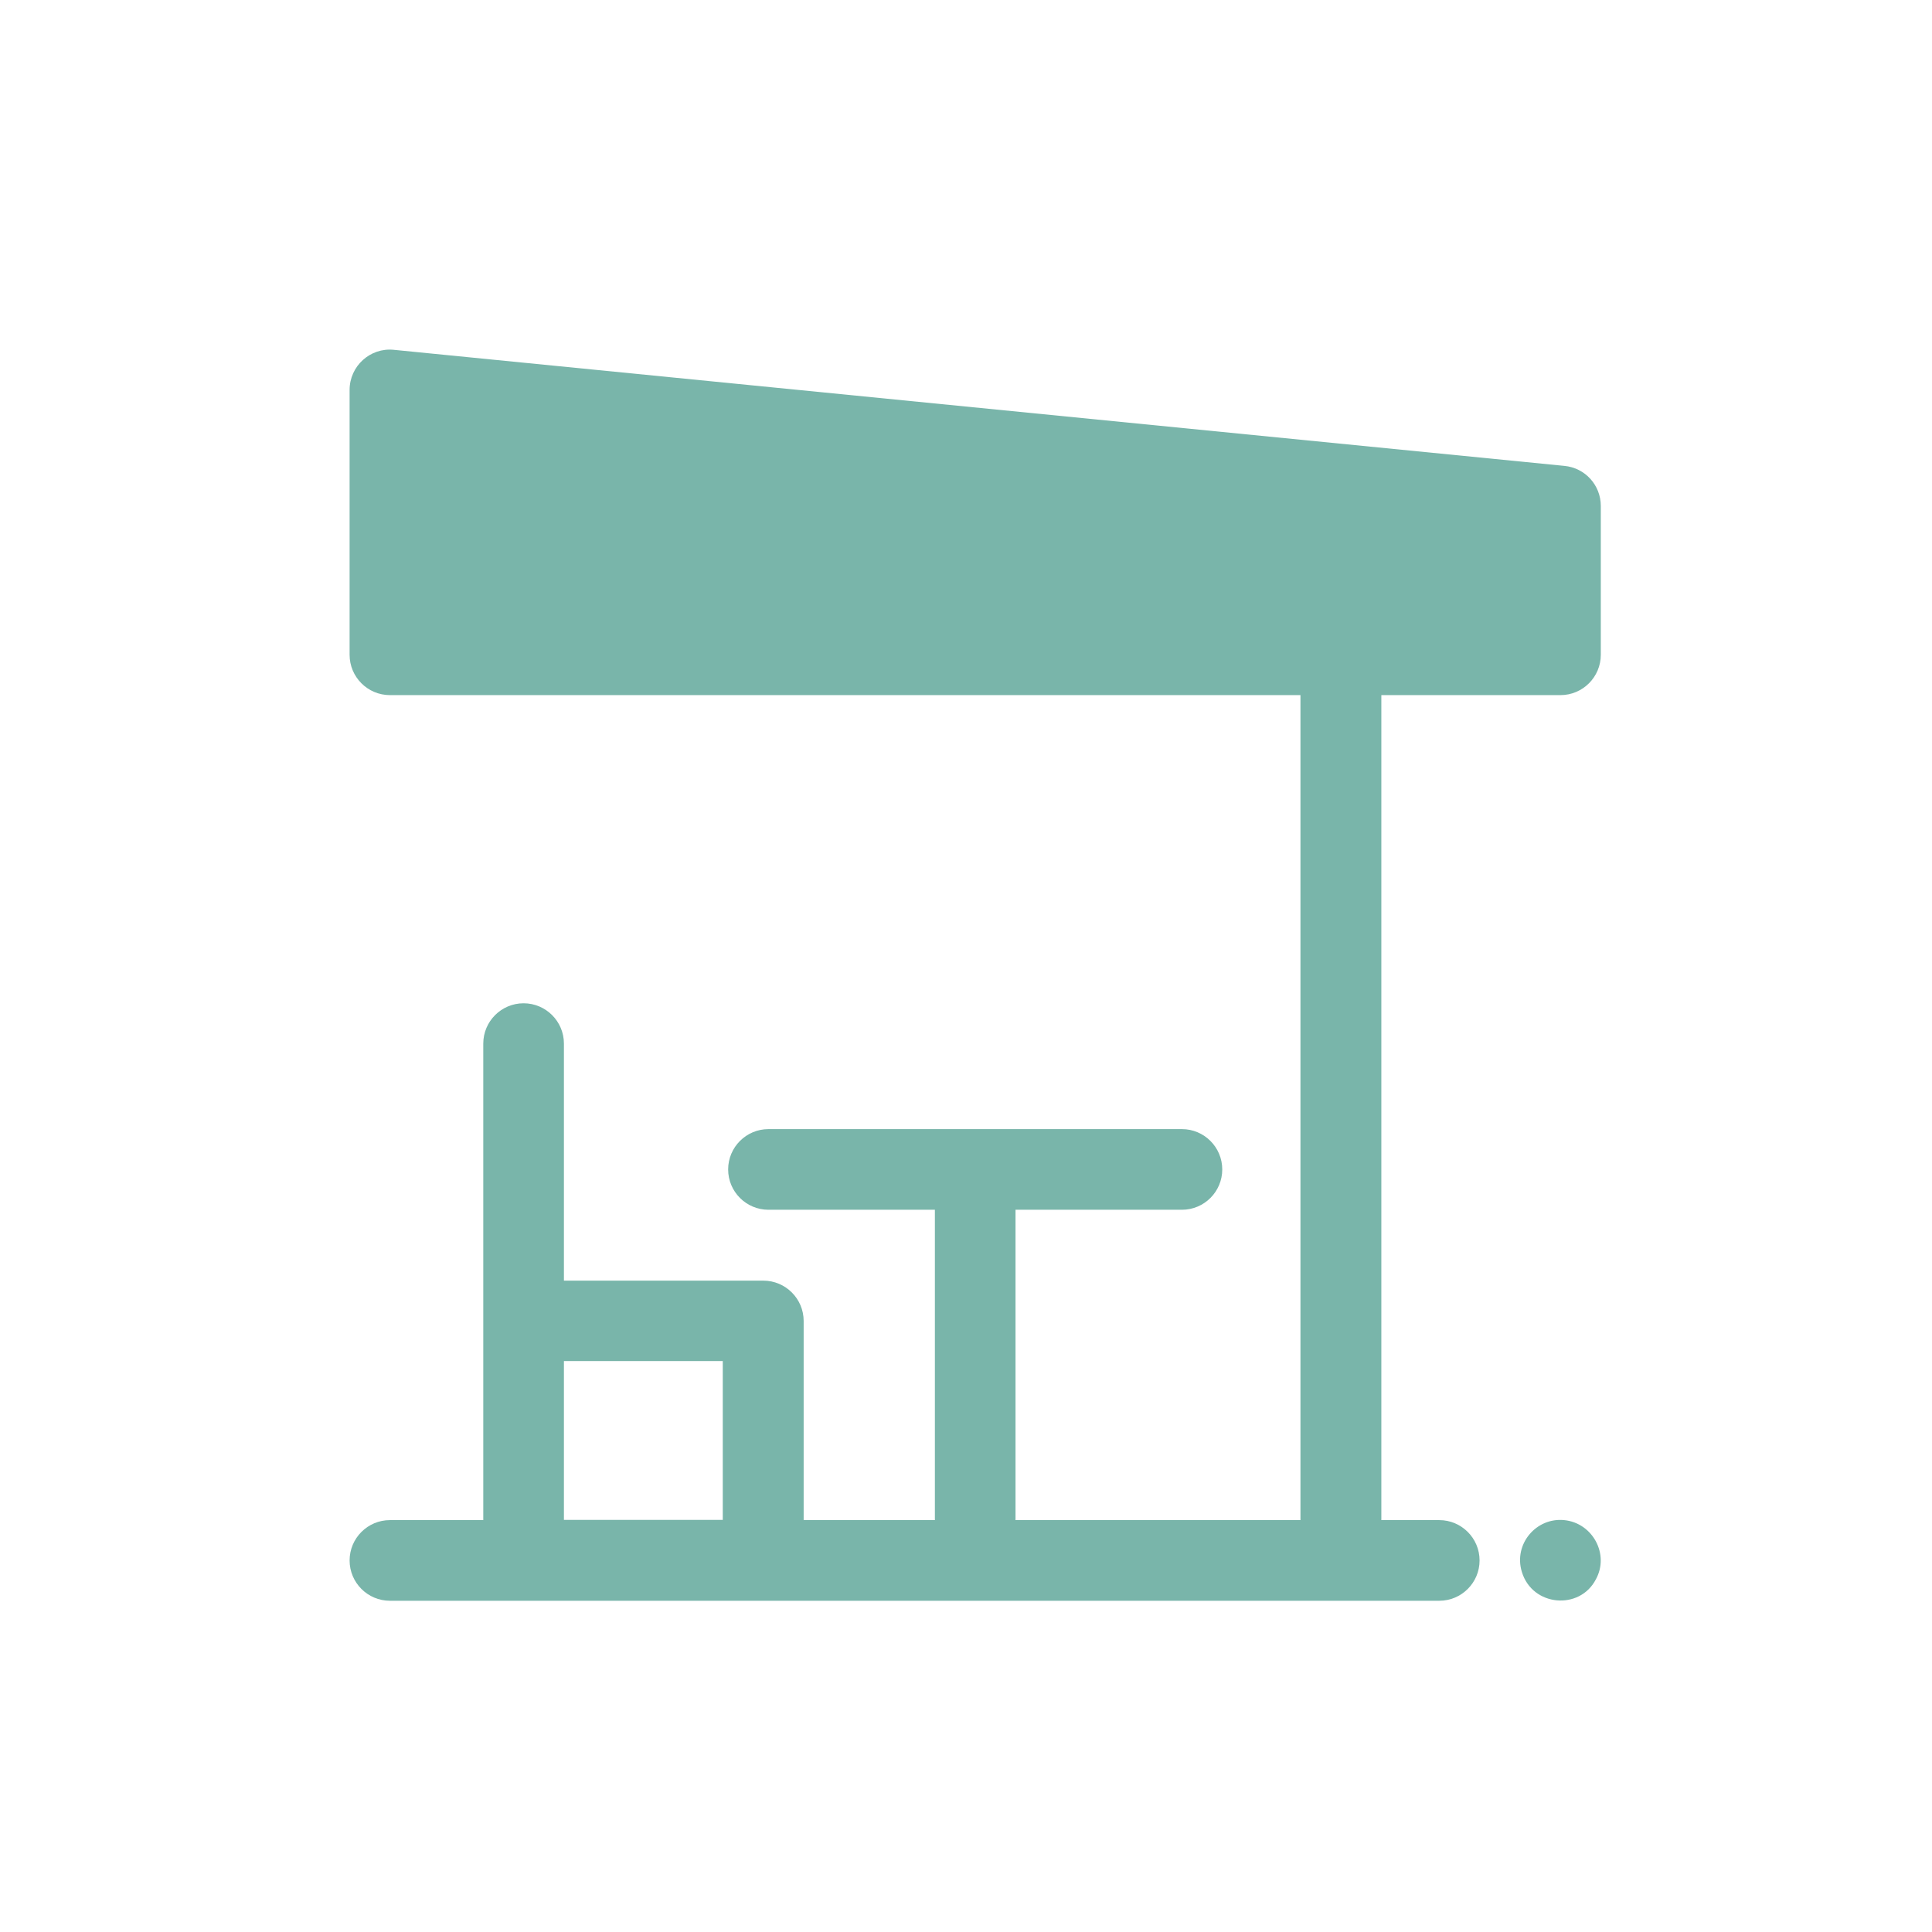 <svg width="105" height="105" viewBox="0 0 105 105" fill="none" xmlns="http://www.w3.org/2000/svg">
<path d="M78.221 82.615H75.073V37.778H84.809C86.017 37.778 87 36.795 87 35.587V27.498C87 26.369 86.15 25.427 85.021 25.32L21.404 19.012C20.116 18.879 19 19.901 19 21.19V35.587C19 36.795 19.983 37.778 21.191 37.778H70.677V82.615H55.191V65.748H64.236C65.445 65.748 66.427 64.766 66.427 63.557C66.427 62.348 65.445 61.365 64.236 61.365H41.764C40.556 61.365 39.573 62.348 39.573 63.557C39.573 64.766 40.556 65.748 41.764 65.748H50.809V82.615H43.677V71.791C43.677 70.583 42.694 69.6 41.485 69.6H30.648V56.717C30.648 55.508 29.665 54.526 28.456 54.526C27.248 54.526 26.265 55.508 26.265 56.717V82.615H21.191C19.983 82.615 19 83.598 19 84.807C19 86.016 19.983 86.998 21.191 86.998H78.221C79.43 86.998 80.412 86.016 80.412 84.807C80.412 83.598 79.43 82.615 78.221 82.615ZM30.648 73.969H39.281V82.602H30.648V73.969Z" fill="#79B5AA"/>
<path d="M85.021 82.616C83.494 82.456 82.245 83.917 82.71 85.431C83.281 87.317 85.858 87.53 86.734 85.83C87.478 84.475 86.562 82.775 85.021 82.616Z" fill="#79B5AA"/>
</svg>
